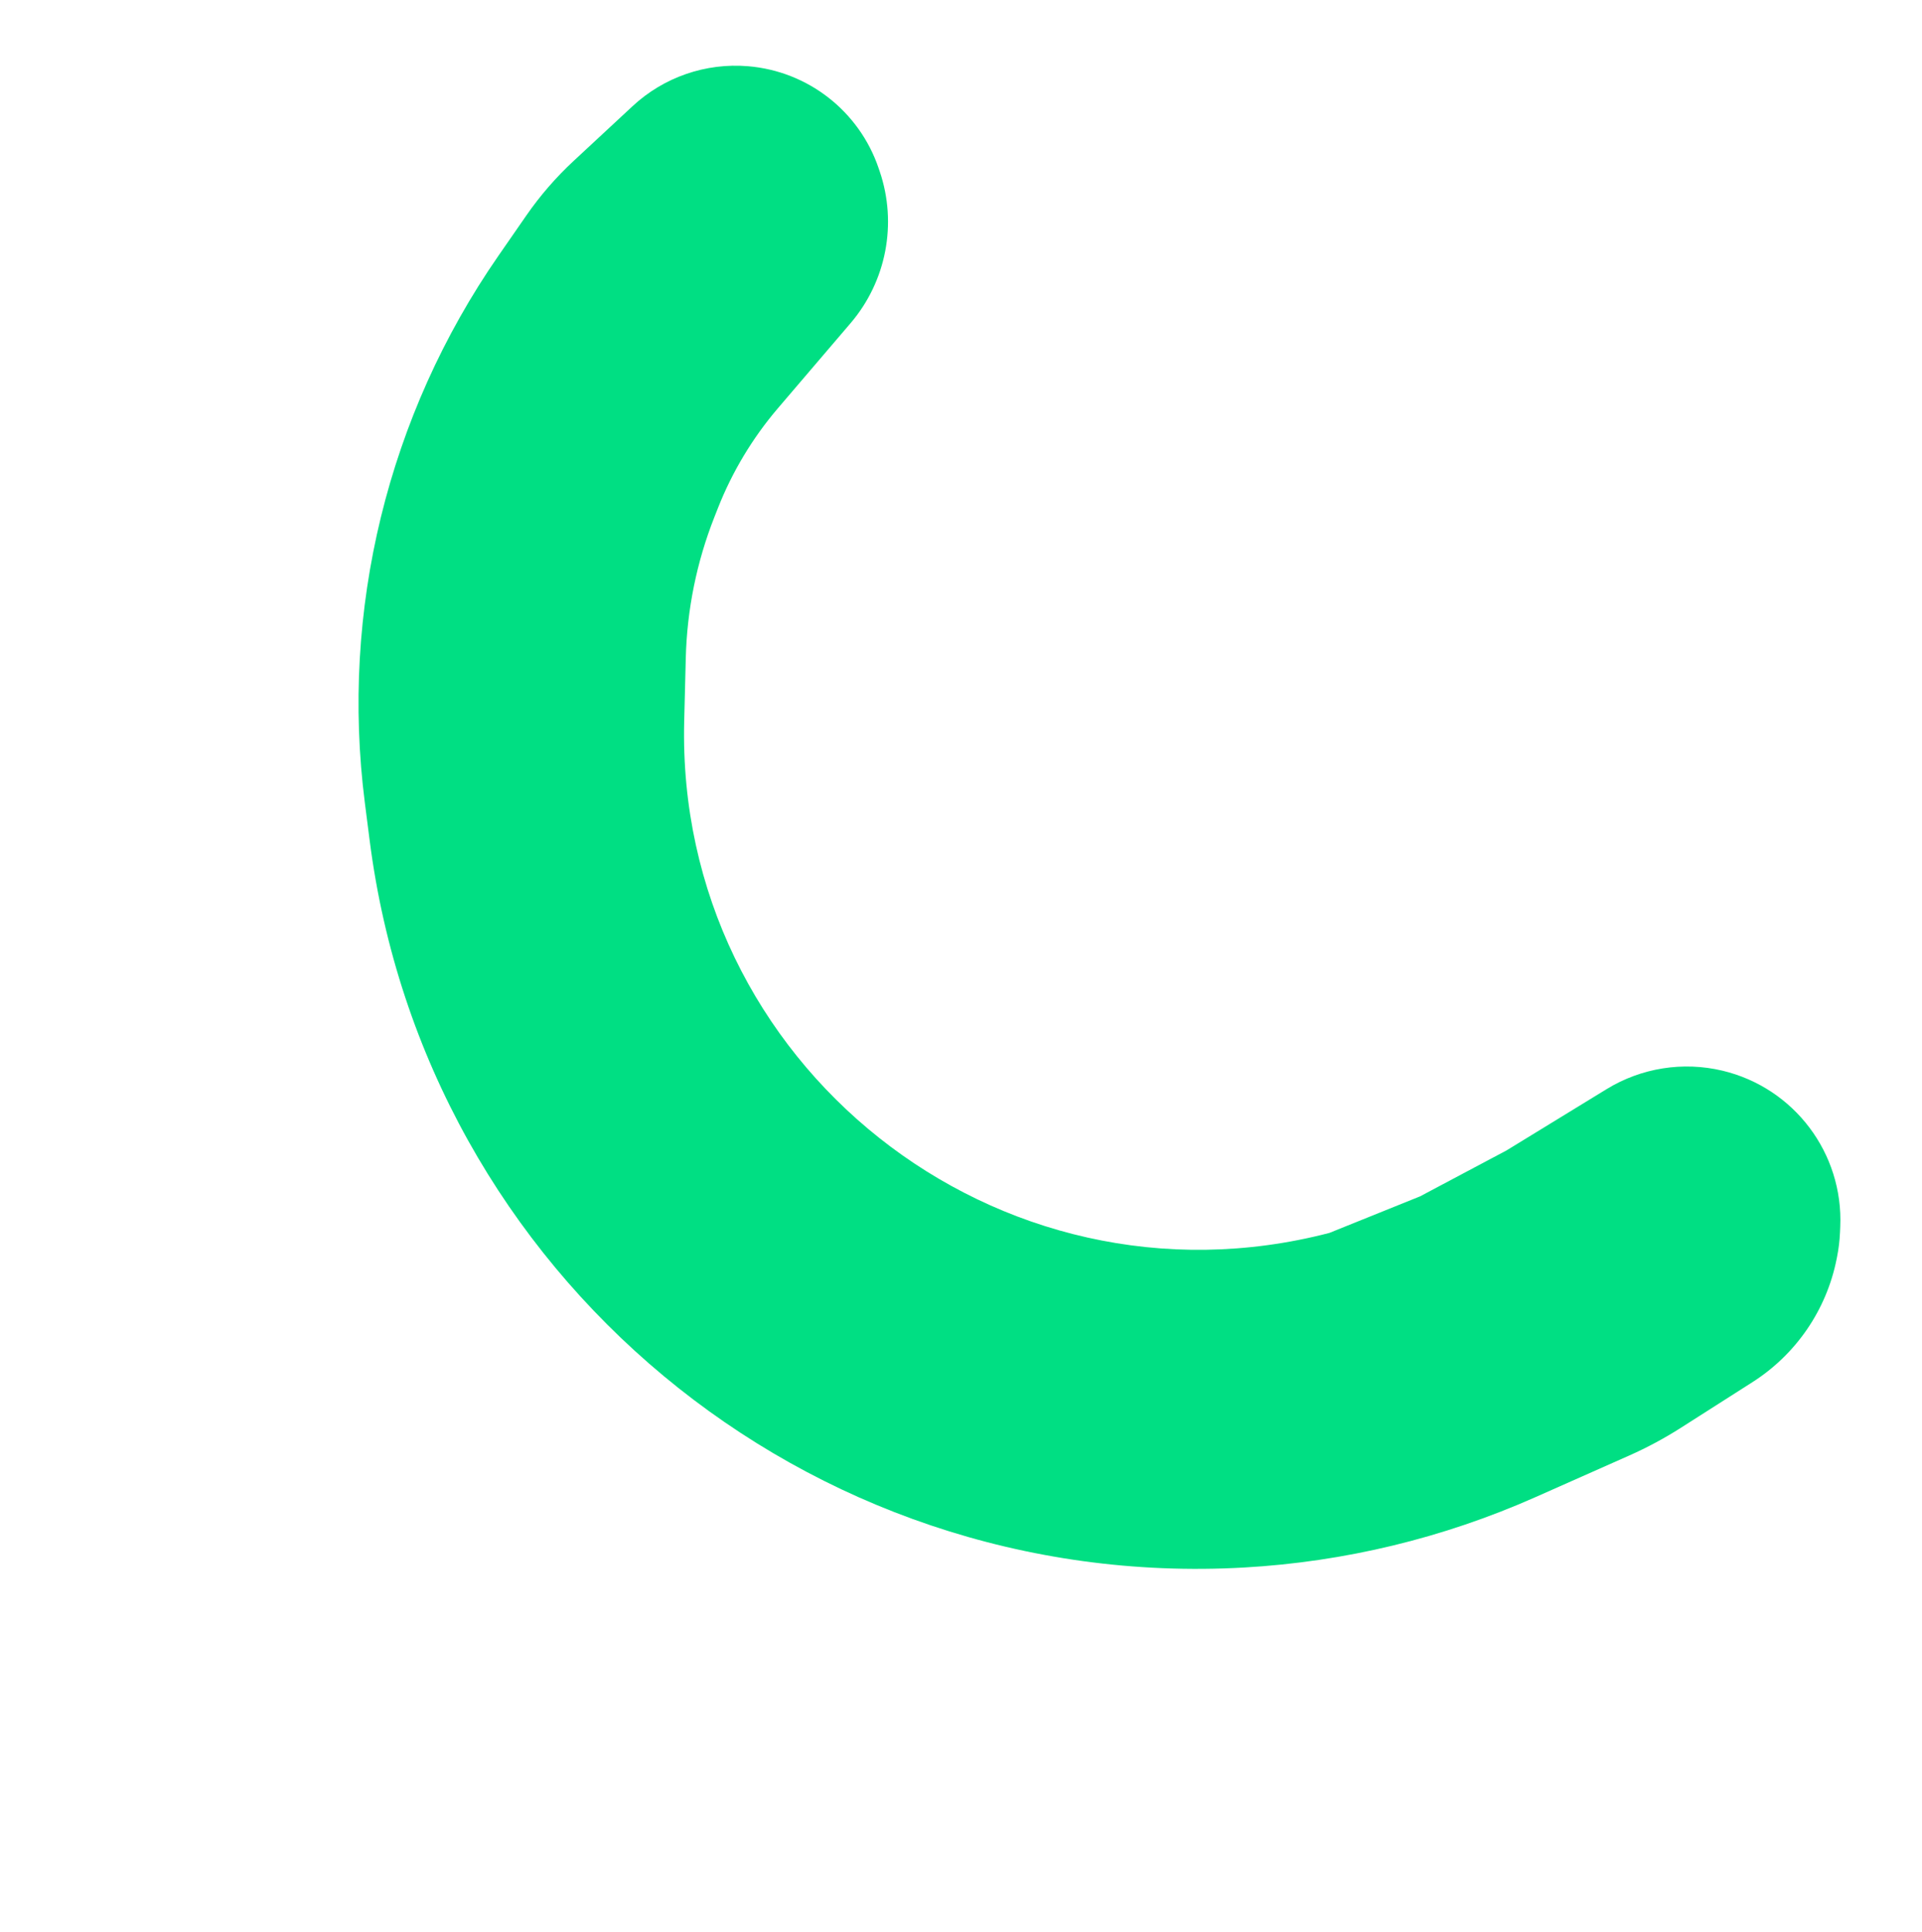 <?xml version="1.0" encoding="UTF-8"?> <svg xmlns="http://www.w3.org/2000/svg" width="187" height="188" viewBox="0 0 187 188" fill="none"> <path d="M51.215 20.958C52.549 19.034 54.087 17.259 55.803 15.665L61.553 10.323C64.585 7.507 68.663 6.098 72.787 6.443C78.614 6.93 83.599 10.823 85.483 16.359L85.589 16.668C87.317 21.747 86.241 27.361 82.757 31.441L75.687 39.719C73.218 42.611 71.246 45.892 69.852 49.43L69.5 50.324C67.781 54.687 66.841 59.319 66.723 64.007L66.569 70.154C65.731 103.495 97.063 128.354 129.341 119.956L138.165 116.399L146.566 111.936L156.318 105.964C159.692 103.897 163.748 103.254 167.596 104.174C174.557 105.839 179.359 112.208 179.046 119.358L179.021 119.92C178.986 120.717 178.89 121.511 178.734 122.294L178.691 122.509C177.706 127.447 174.748 131.769 170.503 134.476L163.521 138.928C161.922 139.947 160.249 140.845 158.517 141.614L149.39 145.664C140.429 149.64 130.822 151.96 121.034 152.511C78.506 154.906 41.363 124.017 35.965 81.765L35.499 78.118C33.104 59.376 37.734 40.411 48.497 24.881L51.215 20.958Z" fill="#00DF83"></path> </svg> 